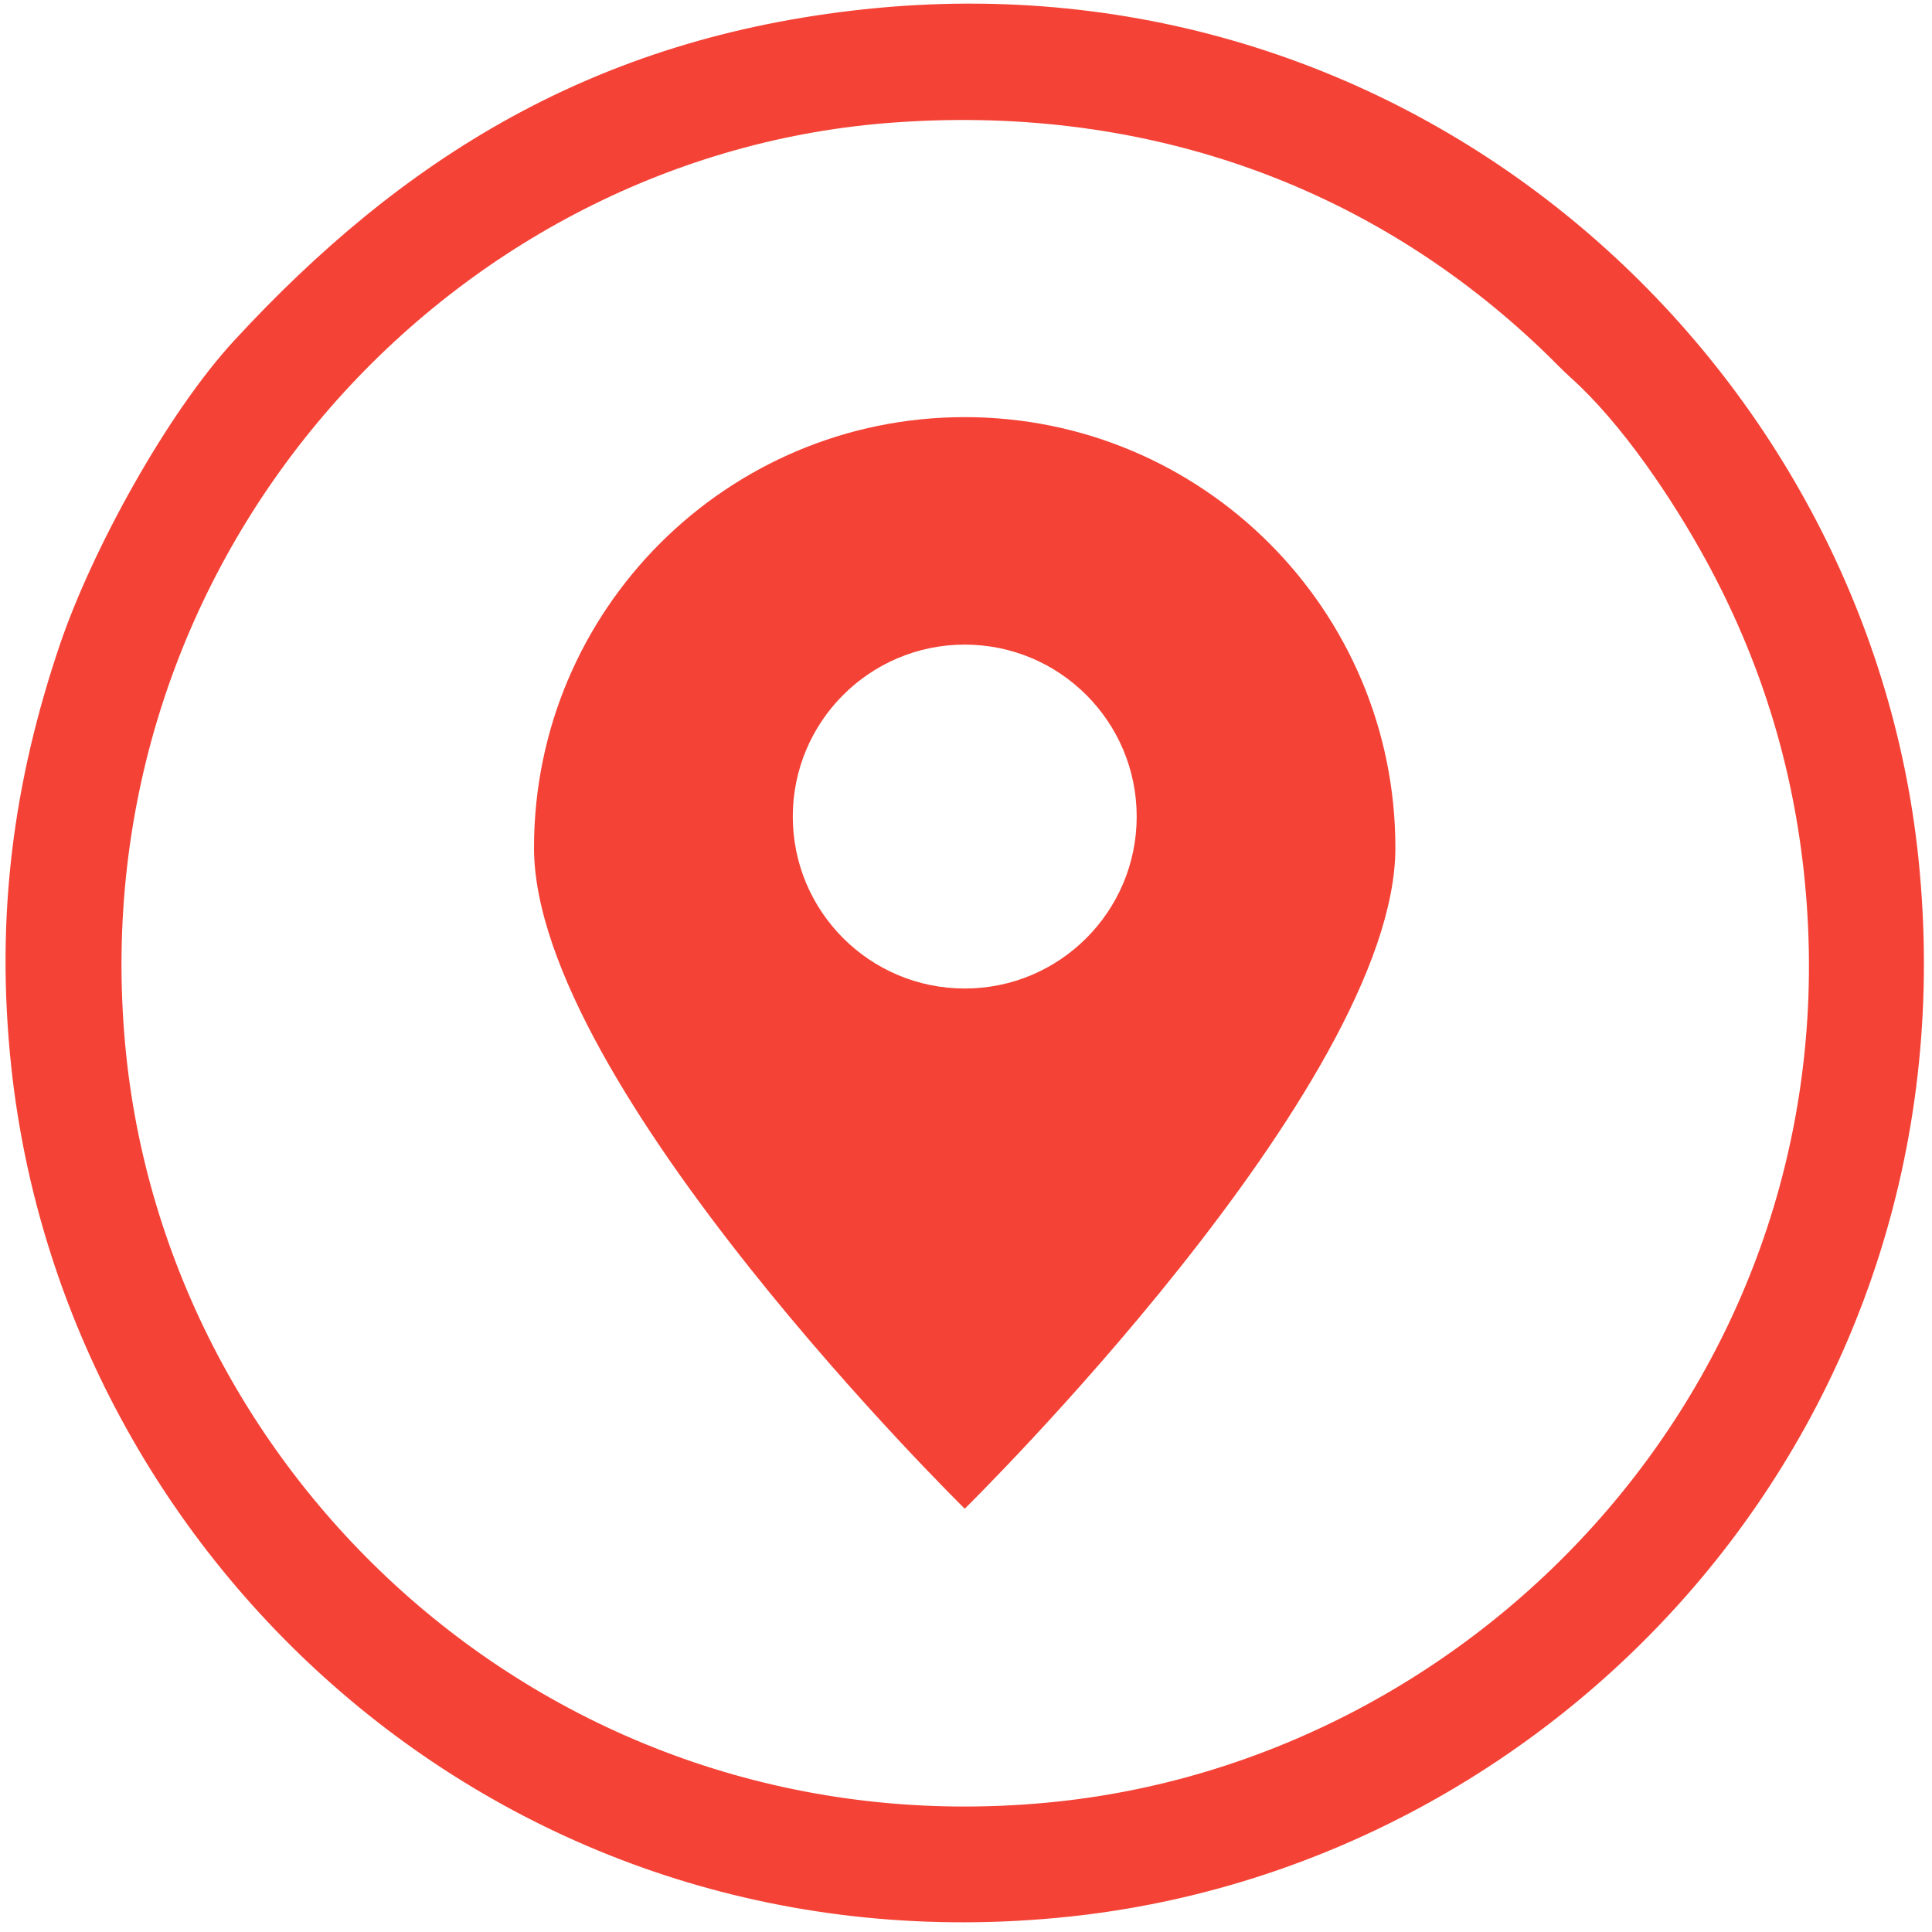 <svg xmlns="http://www.w3.org/2000/svg" xmlns:xlink="http://www.w3.org/1999/xlink" version="1.1" id="Layer_1" x="0px" y="0px" viewBox="0 0 200 200" style="enable-background:new 0 0 200 200;" xml:space="preserve">
<style type="text/css">
	.st0{fill-rule:evenodd;clip-rule:evenodd;fill:#f44336;}
</style>
<path class="st0" d="M91.68,12.75c-45.56,3.72-83.28,45.09-78.73,95.3c4.13,45.59,44.99,83.29,95.44,78.56  c45.24-4.24,83.22-44.78,78.47-95.1c-1.19-12.61-4.89-23.68-10.24-33.48c-3.5-6.41-8.74-14.19-13.99-18.91  c-0.96-0.86-1.7-1.66-2.66-2.59C141.69,18.89,117.88,10.62,91.68,12.75 M89.47,0.96c-27.95,2.98-47.82,15.4-65.26,34.33  C17.28,42.82,9.53,56.91,6.19,66.76c-4.74,14-6.71,27.95-5.02,43.72c5.53,51.42,51.67,94.05,109.51,87.93  c51.35-5.43,93.91-51.56,87.92-109.51C193.33,37.82,146.96-5.18,89.47,0.96z" fill="#000000"/>
<path class="st0" d="M99.87,43.18c-24.63,0-44.59,19.96-44.59,44.58c0,24.63,44.59,68.42,44.59,68.42s44.58-43.8,44.58-68.42  C144.45,63.14,124.49,43.18,99.87,43.18 M99.87,102.33c-9.83,0-17.8-7.97-17.8-17.8c0-9.83,7.97-17.8,17.8-17.8  c9.83,0,17.8,7.97,17.8,17.8C117.67,94.36,109.7,102.33,99.87,102.33z" fill="#000000"/>
</svg>